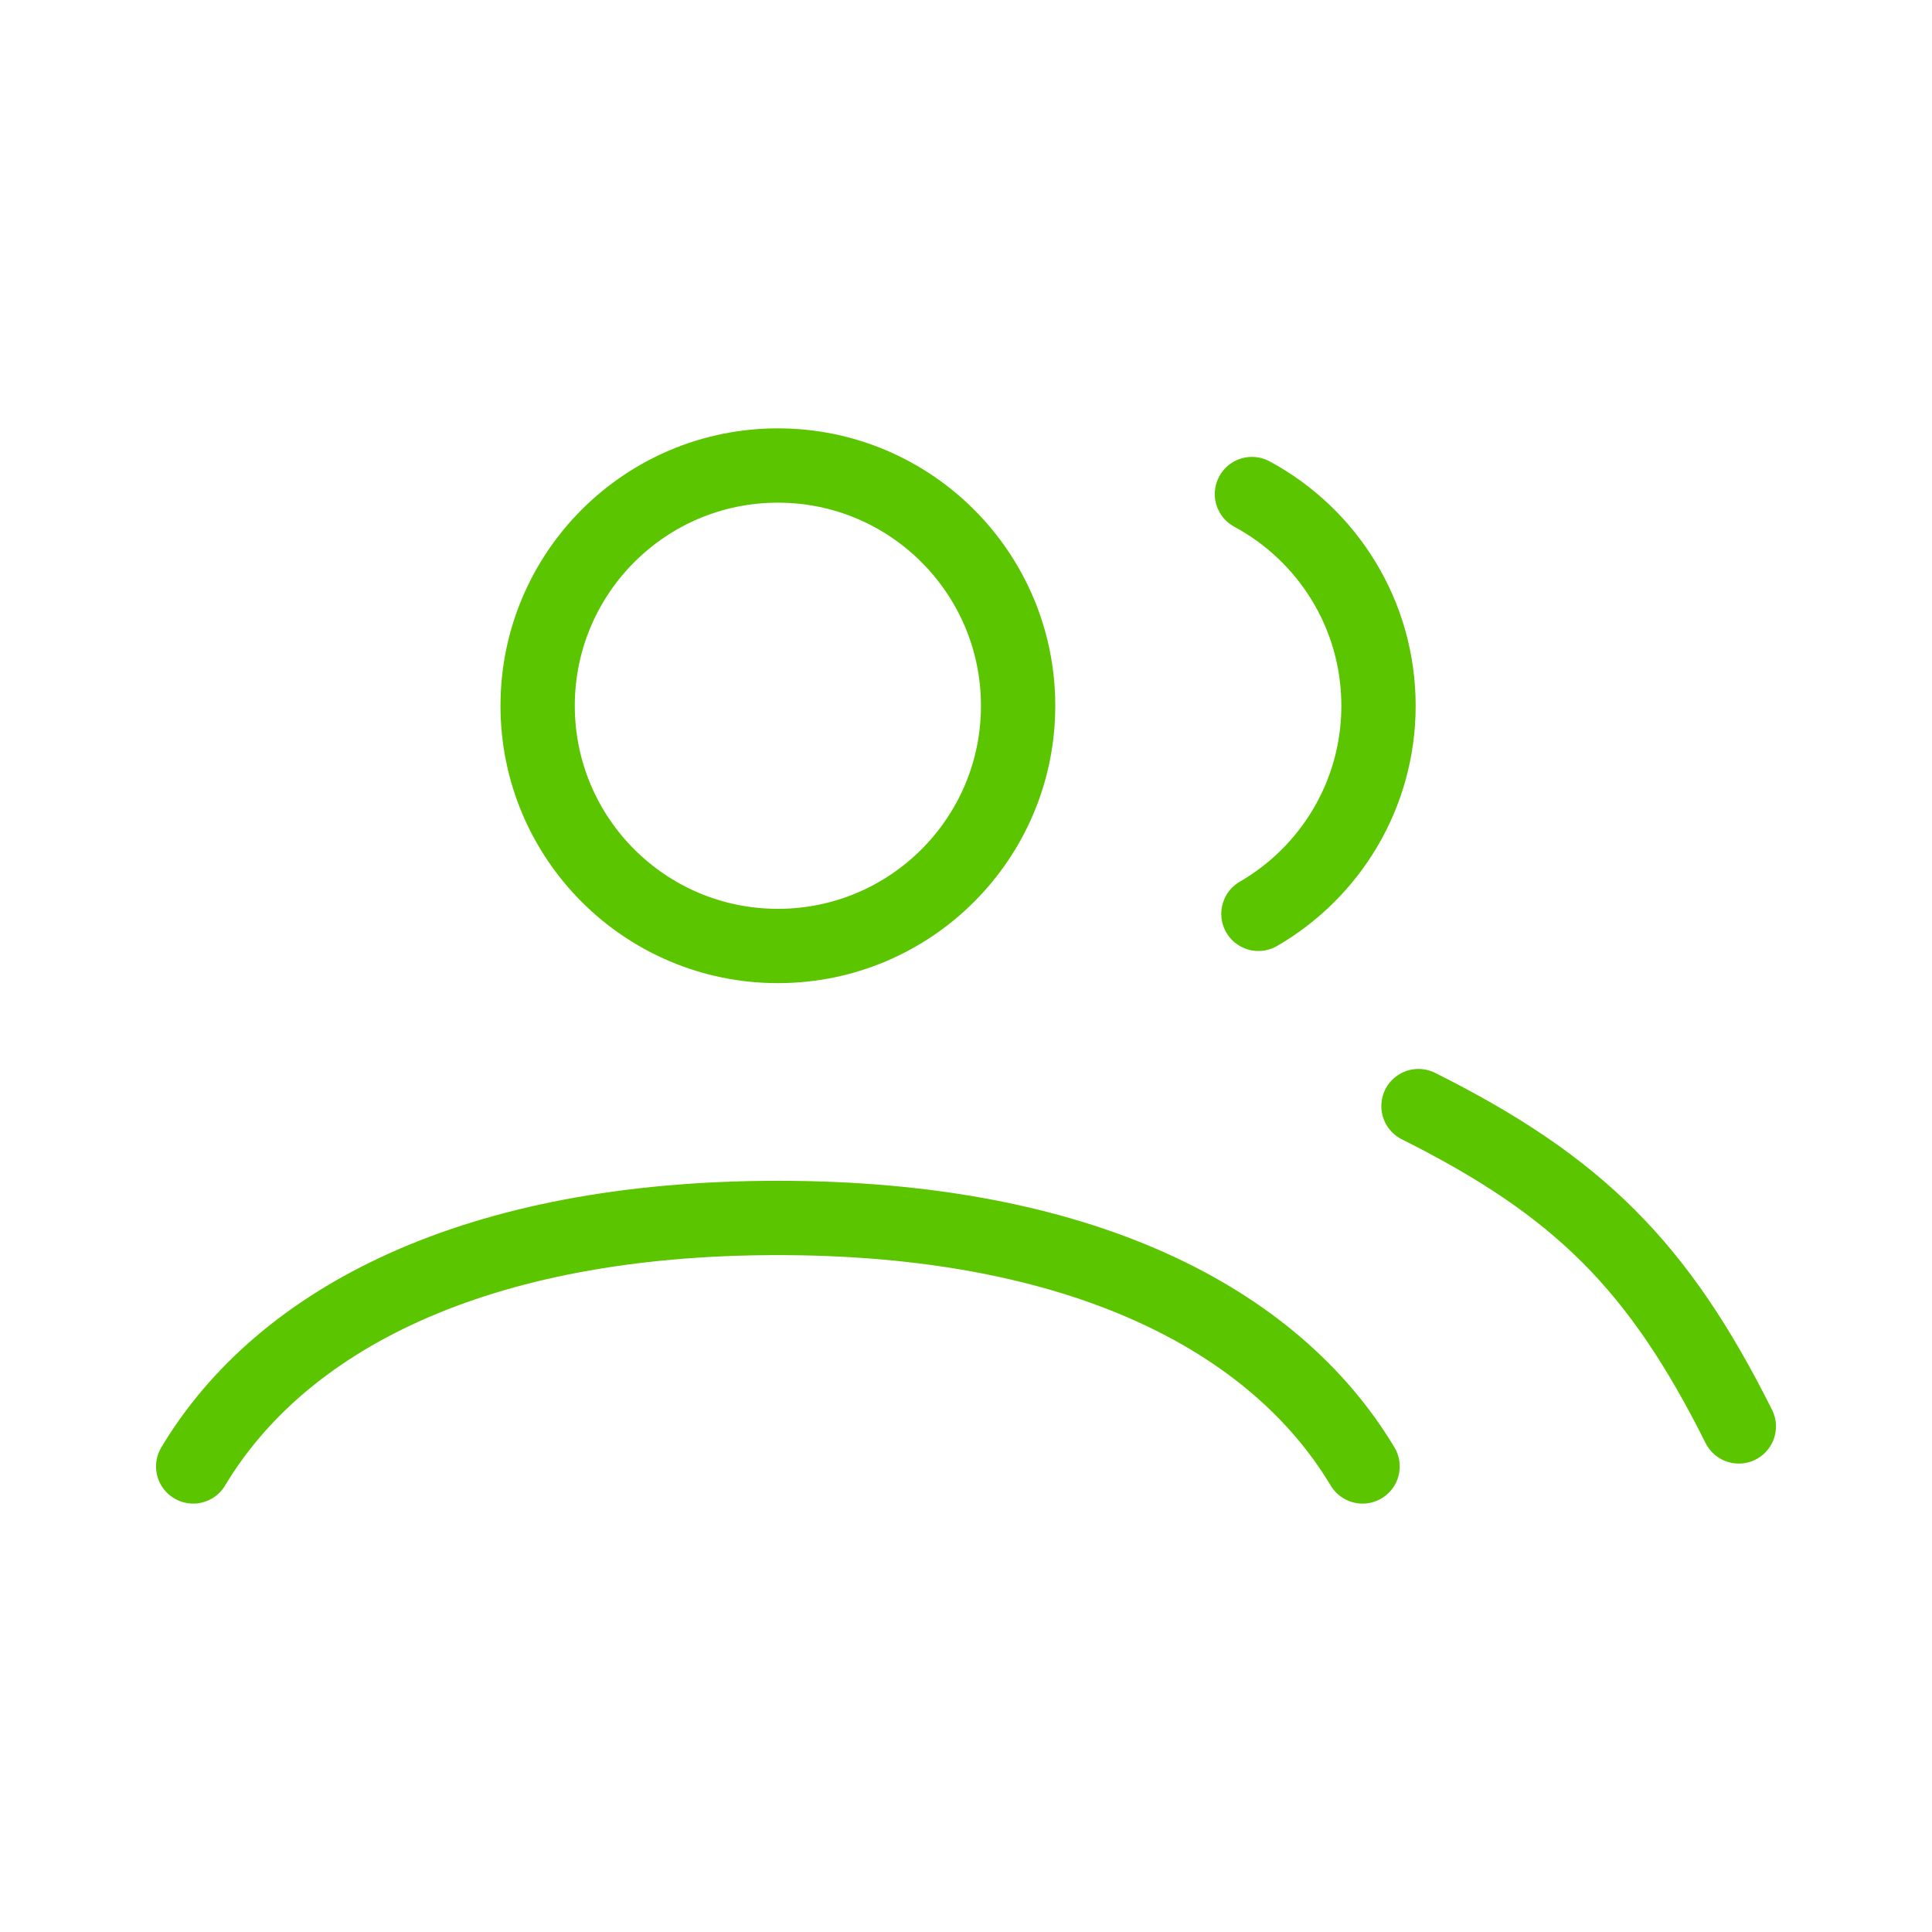<svg width="39" height="39" viewBox="0 0 39 39" fill="none" xmlns="http://www.w3.org/2000/svg">
<path d="M3.9 29.602C5.685 26.624 9.598 24.586 15.703 24.586C21.807 24.586 25.72 26.624 27.505 29.602M28.634 22.328C31.867 23.945 33.483 25.561 35.1 28.794M25.272 9.973C26.793 10.792 27.827 12.398 27.827 14.247C27.827 16.041 26.852 17.609 25.403 18.447M20.552 14.247C20.552 16.925 18.381 19.096 15.703 19.096C13.024 19.096 10.853 16.925 10.853 14.247C10.853 11.569 13.024 9.397 15.703 9.397C18.381 9.397 20.552 11.569 20.552 14.247Z" stroke="#5BC500" stroke-width="1.5" stroke-linecap="round"/>
</svg>
